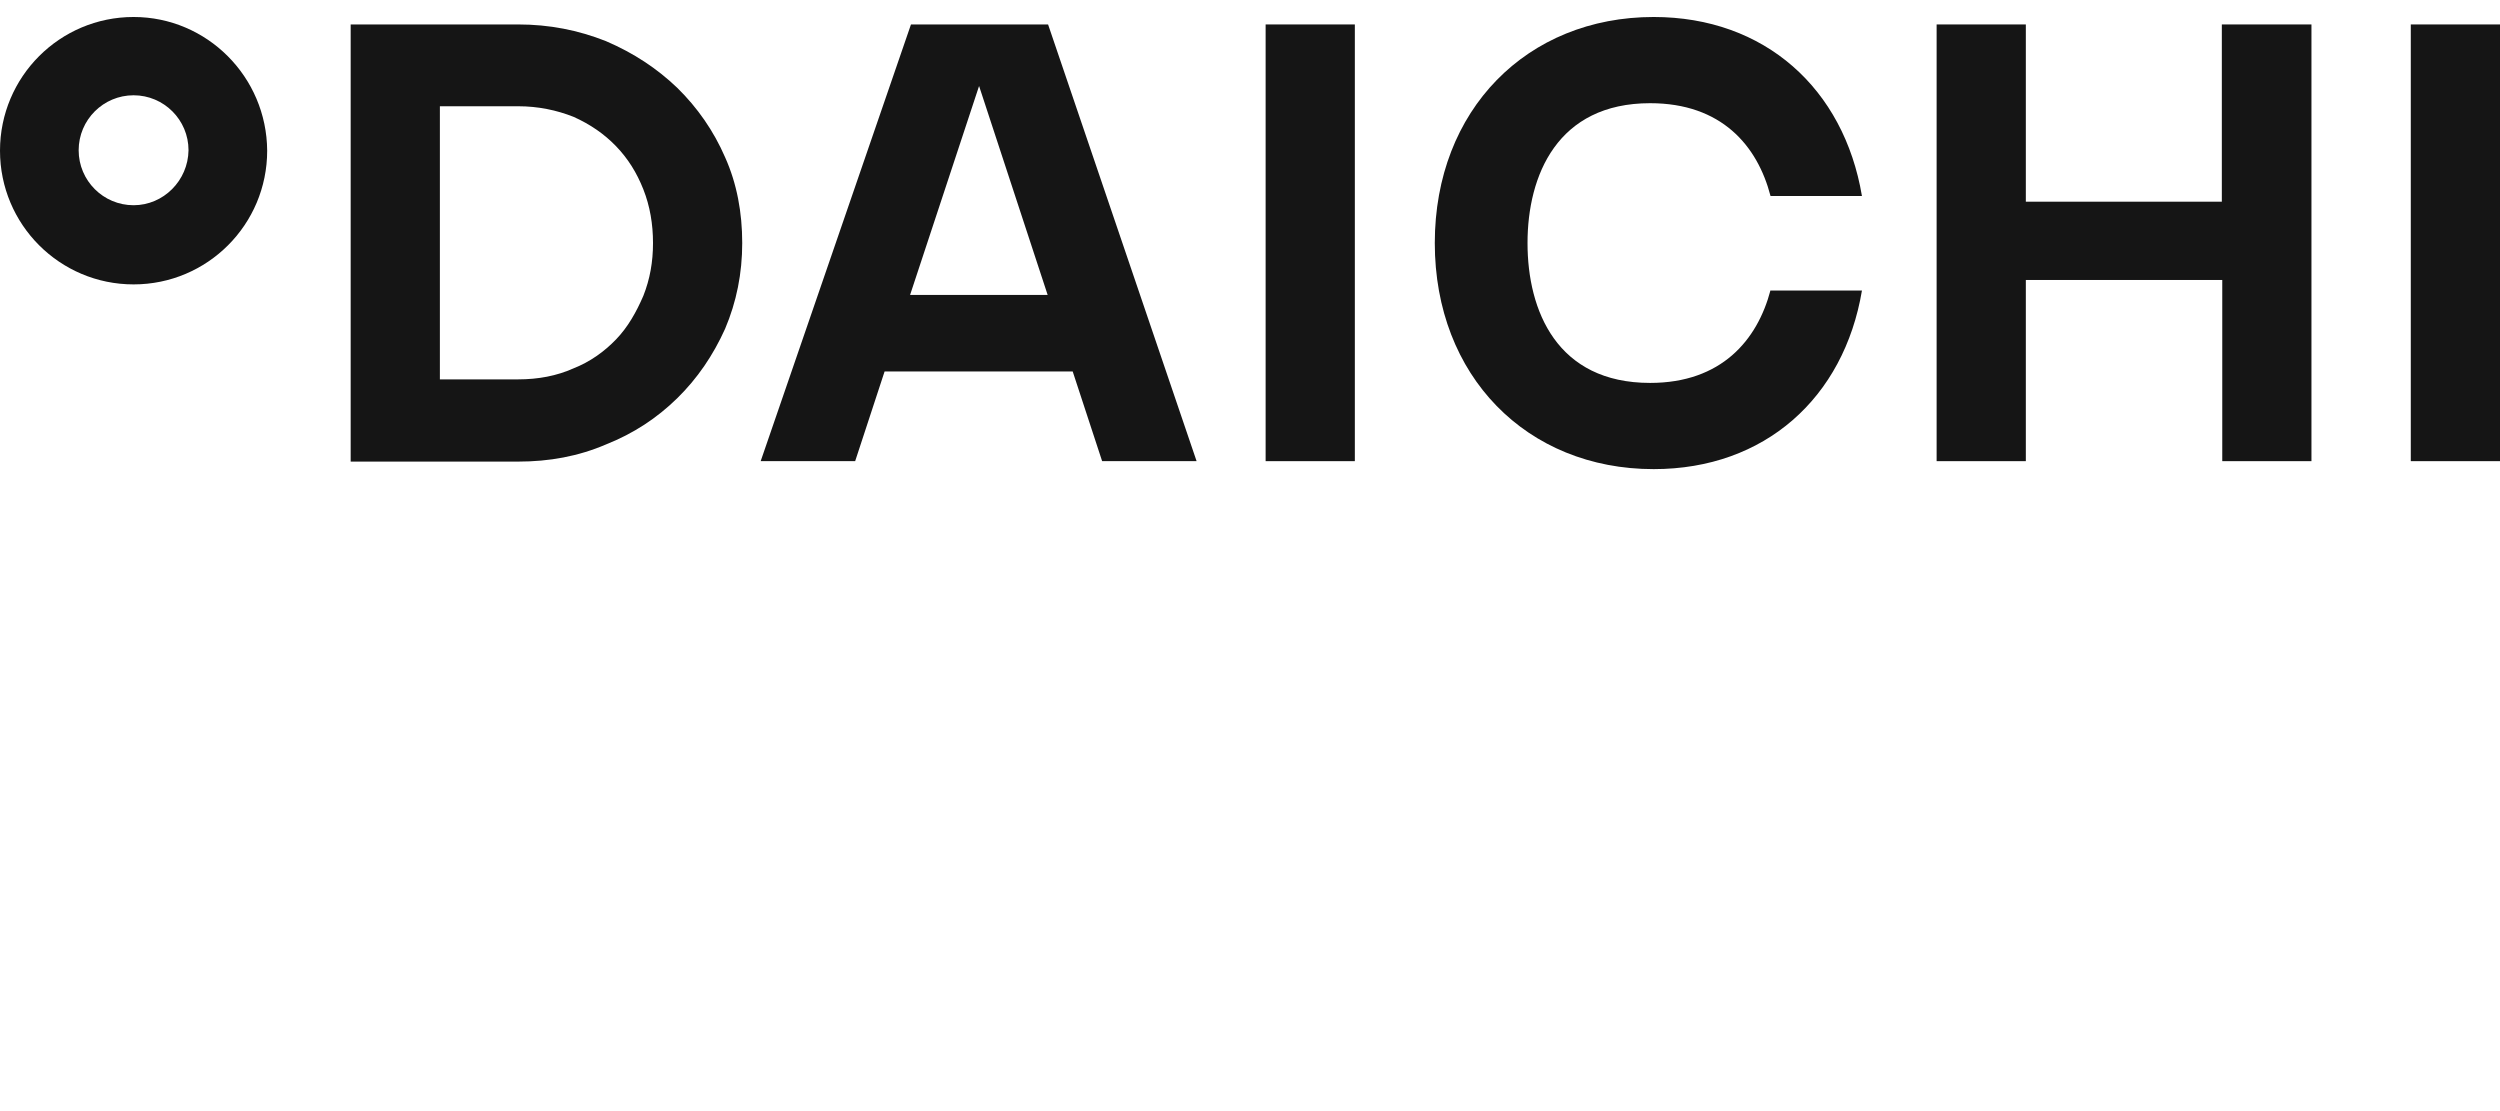 <?xml version="1.0" encoding="UTF-8"?> <svg xmlns="http://www.w3.org/2000/svg" width="108" height="48" viewBox="0 0 108 48" fill="none"> <g clip-path="url(#clip0_1630_4196)"> <path fill-rule="evenodd" clip-rule="evenodd" d="M22.382 1.056C23.73 1.056 24.983 1.303 26.179 1.778C27.375 2.291 28.381 2.956 29.255 3.792C30.128 4.647 30.83 5.654 31.324 6.794C31.836 7.934 32.064 9.188 32.064 10.499C32.064 11.809 31.817 13.044 31.324 14.204C30.811 15.343 30.128 16.35 29.255 17.205C28.381 18.06 27.375 18.725 26.179 19.2C24.983 19.713 23.73 19.941 22.382 19.941H15.149V1.056L22.382 1.056ZM24.774 15.914C25.496 15.629 26.103 15.192 26.616 14.66C27.128 14.128 27.489 13.482 27.793 12.779C28.078 12.057 28.21 11.316 28.21 10.499C28.21 9.682 28.078 8.903 27.793 8.181C27.508 7.459 27.128 6.851 26.616 6.319C26.103 5.787 25.496 5.369 24.774 5.046C24.053 4.761 23.256 4.59 22.382 4.59H19.003V16.389H22.382C23.256 16.389 24.053 16.237 24.774 15.914V15.914Z" fill="#151515"></path> <path d="M58.529 1.056V19.922H54.675V1.056H58.529Z" fill="#151515"></path> <path d="M76.487 12.533C75.918 14.699 74.361 16.542 71.285 16.542C67.261 16.542 65.989 13.426 65.989 10.5C65.989 7.574 67.28 4.458 71.285 4.458C74.361 4.458 75.918 6.282 76.487 8.467H80.436C79.657 3.831 76.24 0.734 71.438 0.734C65.97 0.734 61.983 4.743 61.983 10.5C61.983 16.238 65.951 20.266 71.438 20.266C76.24 20.266 79.657 17.188 80.436 12.552H76.487V12.533Z" fill="#151515"></path> <path d="M108 1.056V19.922H104.146V1.056H108Z" fill="#151515"></path> <path d="M87.516 1.056V8.713H95.983V1.056H99.855V19.922H96.002V12.095H87.516V19.922H83.662V1.056H87.516Z" fill="#151515"></path> <path fill-rule="evenodd" clip-rule="evenodd" d="M5.771 0.734C2.582 0.734 0 3.318 0 6.51C0 9.702 2.582 12.286 5.771 12.286C8.96 12.286 11.542 9.702 11.542 6.51C11.523 3.318 8.941 0.734 5.771 0.734ZM5.771 8.866C4.461 8.866 3.398 7.802 3.398 6.491C3.398 5.18 4.461 4.116 5.771 4.116C7.081 4.116 8.144 5.18 8.144 6.491C8.125 7.802 7.062 8.866 5.771 8.866Z" fill="#151515"></path> <path fill-rule="evenodd" clip-rule="evenodd" d="M47.612 19.922H51.693L45.277 1.056H43.189H41.442H39.354L32.861 19.922H36.943L38.215 16.046H46.34L47.612 19.922ZM39.316 12.74L42.296 3.715L45.258 12.74H39.316Z" fill="#151515"></path> </g> <defs> <clipPath id="clip0_1630_4196"> <rect width="108" height="48" fill="white"></rect> </clipPath> </defs> </svg> 